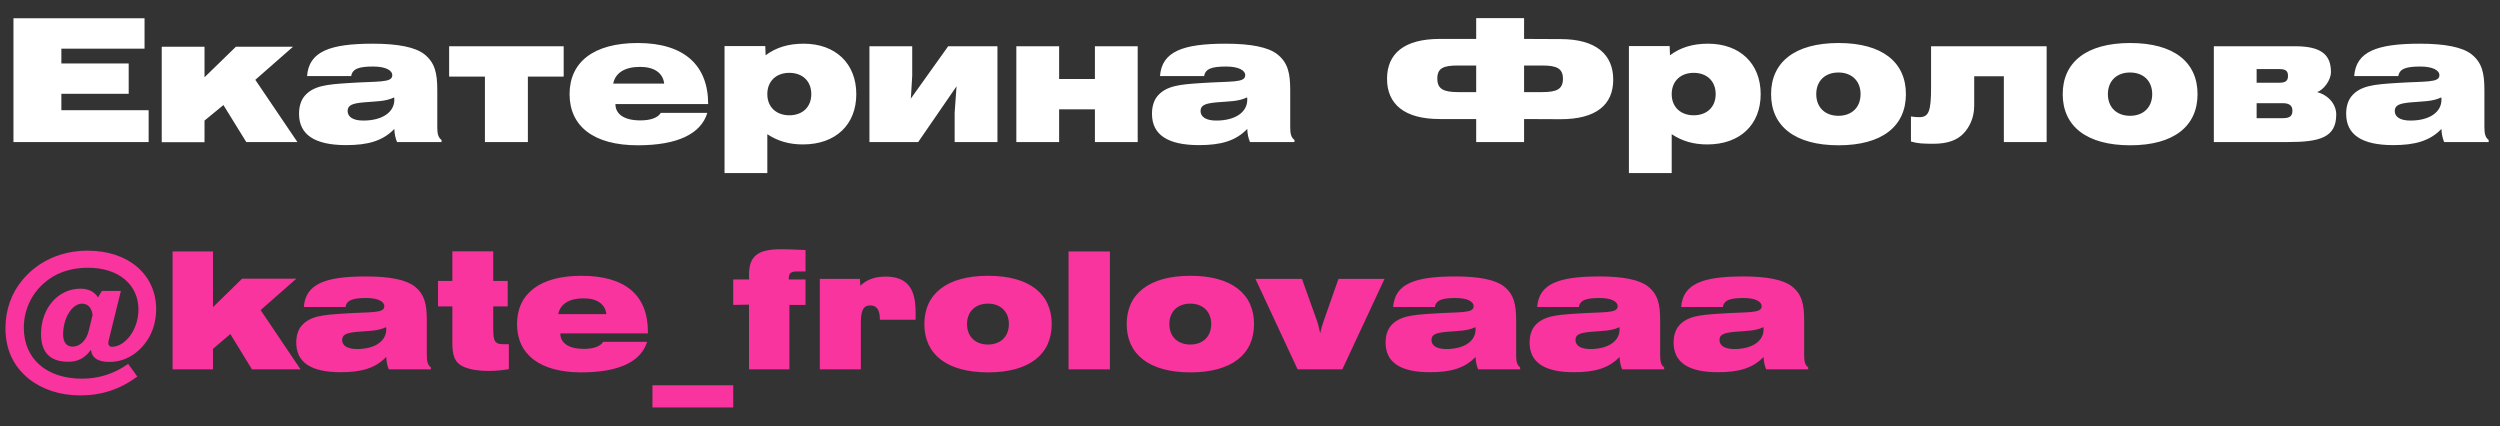 <?xml version="1.0" encoding="UTF-8"?> <svg xmlns="http://www.w3.org/2000/svg" width="264" height="45" viewBox="0 0 264 45" fill="none"><rect x="0" y="0" width="264" height="45" fill="#333333" stroke="none"/><path d="M1.422 15V1.932H15.264V5.136H6.48V6.702H13.59V9.906H6.48V11.634H15.696V15H1.422ZM17.079 15.018V4.938H21.597V8.16L24.909 4.938H30.939L26.961 8.43L31.407 15H26.007L23.595 11.094L21.597 12.732V15.018H17.079ZM41.641 13.614C40.417 14.892 38.833 15.324 36.547 15.324C33.235 15.324 31.579 14.226 31.579 12.012C31.579 11.256 31.777 10.626 32.119 10.194C33.055 9.024 34.603 8.916 36.781 8.772C39.949 8.556 41.425 8.772 41.425 7.944C41.425 7.422 40.723 7.026 39.409 7.026C37.951 7.026 37.213 7.242 37.087 8.034H32.425C32.623 5.442 34.819 4.614 39.373 4.614C42.055 4.614 43.855 4.992 44.791 5.712C45.943 6.612 46.177 7.746 46.177 9.528V13.434C46.177 14.1 46.267 14.514 46.627 14.784V15H41.929C41.749 14.586 41.659 14.118 41.641 13.614ZM41.623 10.284C40.705 10.734 39.643 10.698 38.437 10.806C37.231 10.914 36.709 11.094 36.709 11.724C36.709 12.354 37.303 12.732 38.365 12.732C40.399 12.732 41.641 11.832 41.641 10.536C41.641 10.446 41.641 10.374 41.623 10.284ZM51.208 15V8.088H47.428V4.884H59.524V8.088H55.744V15H51.208ZM74.691 11.922C74.025 14.136 71.541 15.342 67.347 15.342C62.685 15.342 60.147 13.326 60.147 9.942C60.147 6.558 62.685 4.542 67.347 4.542C72.243 4.542 74.781 6.882 74.781 10.986H64.989C64.989 12.066 65.925 12.714 67.617 12.714C68.733 12.714 69.471 12.426 69.777 11.922H74.691ZM64.755 8.826H70.137C70.011 7.71 69.093 7.062 67.599 7.062C65.997 7.062 64.989 7.674 64.755 8.826ZM76.511 18.276V4.866H80.813L80.849 5.838C81.947 5.01 83.261 4.614 84.863 4.614C88.247 4.614 90.425 6.72 90.425 9.942C90.425 13.164 88.247 15.252 84.791 15.252C83.351 15.252 82.145 14.91 81.029 14.172V18.276H76.511ZM81.029 9.942C81.029 11.31 81.983 12.174 83.351 12.174C84.737 12.174 85.673 11.31 85.673 9.942C85.673 8.556 84.737 7.692 83.351 7.692C81.983 7.692 81.029 8.556 81.029 9.942ZM91.812 15V4.884H96.33V7.998L96.186 10.41L100.128 4.884H105.33V15H100.812V11.886L101.01 9.114L96.96 15H91.812ZM107.325 15V4.884H111.843V8.34H115.623V4.884H120.141V15H115.623V11.544H111.843V15H107.325ZM131.711 13.614C130.487 14.892 128.903 15.324 126.617 15.324C123.305 15.324 121.649 14.226 121.649 12.012C121.649 11.256 121.847 10.626 122.189 10.194C123.125 9.024 124.673 8.916 126.851 8.772C130.019 8.556 131.495 8.772 131.495 7.944C131.495 7.422 130.793 7.026 129.479 7.026C128.021 7.026 127.283 7.242 127.157 8.034H122.495C122.693 5.442 124.889 4.614 129.443 4.614C132.125 4.614 133.925 4.992 134.861 5.712C136.013 6.612 136.247 7.746 136.247 9.528V13.434C136.247 14.1 136.337 14.514 136.697 14.784V15H131.999C131.819 14.586 131.729 14.118 131.711 13.614ZM131.693 10.284C130.775 10.734 129.713 10.698 128.507 10.806C127.301 10.914 126.779 11.094 126.779 11.724C126.779 12.354 127.373 12.732 128.435 12.732C130.469 12.732 131.711 11.832 131.711 10.536C131.711 10.446 131.711 10.374 131.693 10.284ZM160.943 1.914V4.11L164.795 4.128C168.539 4.128 170.357 5.748 170.357 8.412C170.357 11.076 168.539 12.588 164.795 12.588L160.943 12.57V15H155.885V12.57H152.033C148.289 12.57 146.471 10.986 146.471 8.322C146.471 5.658 148.289 4.11 152.033 4.11H155.885V1.914H160.943ZM160.943 6.918V9.726H162.851C164.363 9.726 165.047 9.438 165.047 8.322C165.047 7.206 164.363 6.918 162.851 6.918H160.943ZM155.885 9.726V6.918H153.941C152.429 6.918 151.781 7.188 151.781 8.304C151.781 9.42 152.465 9.726 153.977 9.726H155.885ZM172.013 18.276V4.866H176.315L176.351 5.838C177.449 5.01 178.763 4.614 180.365 4.614C183.749 4.614 185.927 6.72 185.927 9.942C185.927 13.164 183.749 15.252 180.293 15.252C178.853 15.252 177.647 14.91 176.531 14.172V18.276H172.013ZM176.531 9.942C176.531 11.31 177.485 12.174 178.853 12.174C180.239 12.174 181.175 11.31 181.175 9.942C181.175 8.556 180.239 7.692 178.853 7.692C177.485 7.692 176.531 8.556 176.531 9.942ZM187.026 9.942C187.026 6.558 189.546 4.542 194.154 4.542C198.762 4.542 201.264 6.558 201.264 9.942C201.264 13.326 198.762 15.342 194.154 15.342C189.546 15.342 187.026 13.326 187.026 9.942ZM191.796 9.942C191.796 11.346 192.732 12.228 194.136 12.228C195.54 12.228 196.476 11.346 196.476 9.942C196.476 8.538 195.54 7.656 194.136 7.656C192.732 7.656 191.796 8.538 191.796 9.942ZM203.921 4.884H216.125V15H211.607V8.052H208.475V11.184C208.475 12.462 207.953 13.452 207.359 14.082C206.675 14.82 205.613 15.18 204.209 15.18C203.093 15.18 202.535 15.162 201.797 14.946V12.3C202.103 12.354 202.409 12.372 202.679 12.372C203.687 12.372 203.921 11.742 203.921 9.222V4.884ZM217.823 9.942C217.823 6.558 220.343 4.542 224.951 4.542C229.559 4.542 232.061 6.558 232.061 9.942C232.061 13.326 229.559 15.342 224.951 15.342C220.343 15.342 217.823 13.326 217.823 9.942ZM222.593 9.942C222.593 11.346 223.529 12.228 224.933 12.228C226.337 12.228 227.273 11.346 227.273 9.942C227.273 8.538 226.337 7.656 224.933 7.656C223.529 7.656 222.593 8.538 222.593 9.942ZM233.782 15V4.884H242.368C245.104 4.884 246.148 5.766 246.148 7.602C246.148 8.502 245.356 9.492 244.69 9.726C245.932 10.068 246.706 11.04 246.706 12.102C246.706 14.514 244.978 15 241.612 15H233.782ZM238.3 10.896V12.48H241.072C241.81 12.48 242.08 12.246 242.08 11.688C242.08 11.202 241.81 10.896 241.072 10.896H238.3ZM238.3 7.296V8.736H240.712C241.414 8.736 241.612 8.484 241.612 8.016C241.612 7.53 241.414 7.296 240.712 7.296H238.3ZM257.817 13.614C256.593 14.892 255.009 15.324 252.723 15.324C249.411 15.324 247.755 14.226 247.755 12.012C247.755 11.256 247.953 10.626 248.295 10.194C249.231 9.024 250.779 8.916 252.957 8.772C256.125 8.556 257.601 8.772 257.601 7.944C257.601 7.422 256.899 7.026 255.585 7.026C254.127 7.026 253.389 7.242 253.263 8.034H248.601C248.799 5.442 250.995 4.614 255.549 4.614C258.231 4.614 260.031 4.992 260.967 5.712C262.119 6.612 262.353 7.746 262.353 9.528V13.434C262.353 14.1 262.443 14.514 262.803 14.784V15H258.105C257.925 14.586 257.835 14.118 257.817 13.614ZM257.799 10.284C256.881 10.734 255.819 10.698 254.613 10.806C253.407 10.914 252.885 11.094 252.885 11.724C252.885 12.354 253.479 12.732 254.541 12.732C256.575 12.732 257.817 11.832 257.817 10.536C257.817 10.446 257.817 10.374 257.799 10.284Z" fill="white"></path><path d="M9.384 34.886L9.775 33.271C9.69 32.506 9.282 32.064 8.67 32.064C7.616 32.064 6.664 33.577 6.664 35.328C6.664 36.161 7.055 36.603 7.65 36.603C8.432 36.603 9.129 35.974 9.384 34.886ZM10.353 31.401L10.761 30.721H12.767L11.475 35.957C11.458 36.042 11.441 36.127 11.441 36.212C11.441 36.467 11.577 36.62 11.832 36.62C13.158 36.62 14.62 34.886 14.62 32.676C14.62 30.092 12.563 28.273 9.299 28.273C7.701 28.273 6.307 28.681 5.202 29.463C3.502 30.653 2.516 32.523 2.516 34.614C2.516 37.878 4.896 39.986 8.653 39.986C10.455 39.986 12.087 39.459 13.532 38.422L14.501 39.765C12.682 41.108 10.744 41.754 8.466 41.754C6.341 41.754 4.454 41.125 3.043 40.003C1.411 38.677 0.578 36.909 0.578 34.665C0.578 32.71 1.207 30.942 2.397 29.531C4.063 27.559 6.477 26.471 9.265 26.471C13.6 26.471 16.49 29.038 16.49 32.642C16.49 34.546 15.708 36.195 14.297 37.283C13.481 37.912 12.529 38.218 11.56 38.218C10.353 38.218 9.707 37.81 9.605 36.943C8.959 37.81 8.245 38.201 7.208 38.201C5.304 38.201 4.335 37.232 4.335 35.277C4.335 32.523 6.154 30.483 8.5 30.483C9.333 30.483 9.962 30.806 10.353 31.401ZM18.222 39V26.556H22.489V32.438L25.566 29.429H31.295L27.521 32.744L31.737 39H26.603L24.325 35.277L22.489 36.841V39H18.222ZM40.788 37.691C39.632 38.898 38.136 39.306 35.977 39.306C32.849 39.306 31.285 38.269 31.285 36.178C31.285 35.464 31.472 34.869 31.795 34.461C32.679 33.356 34.141 33.254 36.198 33.118C39.19 32.914 40.584 33.118 40.584 32.336C40.584 31.843 39.921 31.469 38.68 31.469C37.303 31.469 36.606 31.673 36.487 32.421H32.084C32.271 29.973 34.345 29.191 38.646 29.191C41.179 29.191 42.879 29.548 43.763 30.228C44.851 31.078 45.072 32.149 45.072 33.832V37.521C45.072 38.15 45.157 38.541 45.497 38.796V39H41.06C40.89 38.609 40.805 38.167 40.788 37.691ZM40.771 34.546C39.904 34.971 38.901 34.937 37.762 35.039C36.623 35.141 36.13 35.311 36.13 35.906C36.13 36.501 36.691 36.858 37.694 36.858C39.615 36.858 40.788 36.008 40.788 34.784C40.788 34.699 40.788 34.631 40.771 34.546ZM53.734 38.983C53.02 39.102 52.323 39.17 51.626 39.17C50.606 39.17 49.756 39.051 49.076 38.779C47.937 38.32 47.767 37.47 47.767 36.093V32.353H46.254V29.667H47.767V26.539H52.085V29.667H53.615V32.353H52.085V34.325C52.085 35.821 52.085 36.348 53.122 36.348H53.734V38.983ZM68.334 36.093C67.705 38.184 65.359 39.323 61.398 39.323C56.995 39.323 54.598 37.419 54.598 34.223C54.598 31.027 56.995 29.123 61.398 29.123C66.022 29.123 68.419 31.163 68.419 35.039V35.209H59.171C59.171 36.229 60.055 36.841 61.653 36.841C62.707 36.841 63.404 36.569 63.693 36.093H68.334ZM58.95 33.169H64.033C63.914 32.115 63.047 31.503 61.636 31.503C60.123 31.503 59.171 32.081 58.95 33.169ZM77.43 40.683V43.029H68.897V40.683H77.43ZM79.096 39V32.166L77.43 32.2V29.514H79.113C79.096 29.344 79.096 29.174 79.096 29.021C79.096 27.015 80.031 26.318 82.513 26.318C83.142 26.318 83.975 26.352 85.063 26.403V28.664H84.145C83.533 28.664 83.295 28.851 83.295 29.395V29.514H85.063V32.2H83.363V39H79.096ZM86.572 39V29.446H90.805L90.856 30.177C91.468 29.565 92.335 29.208 93.508 29.208C95.735 29.208 96.687 30.381 96.687 32.931V33.764H92.913V33.696C92.913 32.744 92.59 32.251 91.91 32.251C91.128 32.251 90.907 32.863 90.907 34.07V39H86.572ZM97.612 34.223C97.612 31.027 99.993 29.123 104.345 29.123C108.697 29.123 111.06 31.027 111.06 34.223C111.06 37.419 108.697 39.323 104.345 39.323C99.993 39.323 97.612 37.419 97.612 34.223ZM102.118 34.223C102.118 35.549 103.002 36.382 104.328 36.382C105.654 36.382 106.538 35.549 106.538 34.223C106.538 32.897 105.654 32.064 104.328 32.064C103.002 32.064 102.118 32.897 102.118 34.223ZM112.838 39V26.556H117.207V39H112.838ZM118.979 34.223C118.979 31.027 121.359 29.123 125.711 29.123C130.063 29.123 132.426 31.027 132.426 34.223C132.426 37.419 130.063 39.323 125.711 39.323C121.359 39.323 118.979 37.419 118.979 34.223ZM123.484 34.223C123.484 35.549 124.368 36.382 125.694 36.382C127.02 36.382 127.904 35.549 127.904 34.223C127.904 32.897 127.02 32.064 125.694 32.064C124.368 32.064 123.484 32.897 123.484 34.223ZM137.026 39L132.572 29.446H137.485L139.015 33.713C139.168 34.138 139.304 34.631 139.406 35.209C139.508 34.733 139.644 34.274 139.814 33.798L141.344 29.446H146.206L141.752 39H137.026ZM155.821 37.691C154.665 38.898 153.169 39.306 151.01 39.306C147.882 39.306 146.318 38.269 146.318 36.178C146.318 35.464 146.505 34.869 146.828 34.461C147.712 33.356 149.174 33.254 151.231 33.118C154.223 32.914 155.617 33.118 155.617 32.336C155.617 31.843 154.954 31.469 153.713 31.469C152.336 31.469 151.639 31.673 151.52 32.421H147.117C147.304 29.973 149.378 29.191 153.679 29.191C156.212 29.191 157.912 29.548 158.796 30.228C159.884 31.078 160.105 32.149 160.105 33.832V37.521C160.105 38.15 160.19 38.541 160.53 38.796V39H156.093C155.923 38.609 155.838 38.167 155.821 37.691ZM155.804 34.546C154.937 34.971 153.934 34.937 152.795 35.039C151.656 35.141 151.163 35.311 151.163 35.906C151.163 36.501 151.724 36.858 152.727 36.858C154.648 36.858 155.821 36.008 155.821 34.784C155.821 34.699 155.821 34.631 155.804 34.546ZM171.028 37.691C169.872 38.898 168.376 39.306 166.217 39.306C163.089 39.306 161.525 38.269 161.525 36.178C161.525 35.464 161.712 34.869 162.035 34.461C162.919 33.356 164.381 33.254 166.438 33.118C169.43 32.914 170.824 33.118 170.824 32.336C170.824 31.843 170.161 31.469 168.92 31.469C167.543 31.469 166.846 31.673 166.727 32.421H162.324C162.511 29.973 164.585 29.191 168.886 29.191C171.419 29.191 173.119 29.548 174.003 30.228C175.091 31.078 175.312 32.149 175.312 33.832V37.521C175.312 38.15 175.397 38.541 175.737 38.796V39H171.3C171.13 38.609 171.045 38.167 171.028 37.691ZM171.011 34.546C170.144 34.971 169.141 34.937 168.002 35.039C166.863 35.141 166.37 35.311 166.37 35.906C166.37 36.501 166.931 36.858 167.934 36.858C169.855 36.858 171.028 36.008 171.028 34.784C171.028 34.699 171.028 34.631 171.011 34.546ZM186.235 37.691C185.079 38.898 183.583 39.306 181.424 39.306C178.296 39.306 176.732 38.269 176.732 36.178C176.732 35.464 176.919 34.869 177.242 34.461C178.126 33.356 179.588 33.254 181.645 33.118C184.637 32.914 186.031 33.118 186.031 32.336C186.031 31.843 185.368 31.469 184.127 31.469C182.75 31.469 182.053 31.673 181.934 32.421H177.531C177.718 29.973 179.792 29.191 184.093 29.191C186.626 29.191 188.326 29.548 189.21 30.228C190.298 31.078 190.519 32.149 190.519 33.832V37.521C190.519 38.15 190.604 38.541 190.944 38.796V39H186.507C186.337 38.609 186.252 38.167 186.235 37.691ZM186.218 34.546C185.351 34.971 184.348 34.937 183.209 35.039C182.07 35.141 181.577 35.311 181.577 35.906C181.577 36.501 182.138 36.858 183.141 36.858C185.062 36.858 186.235 36.008 186.235 34.784C186.235 34.699 186.235 34.631 186.218 34.546Z" fill="#F9349E"></path></svg> 